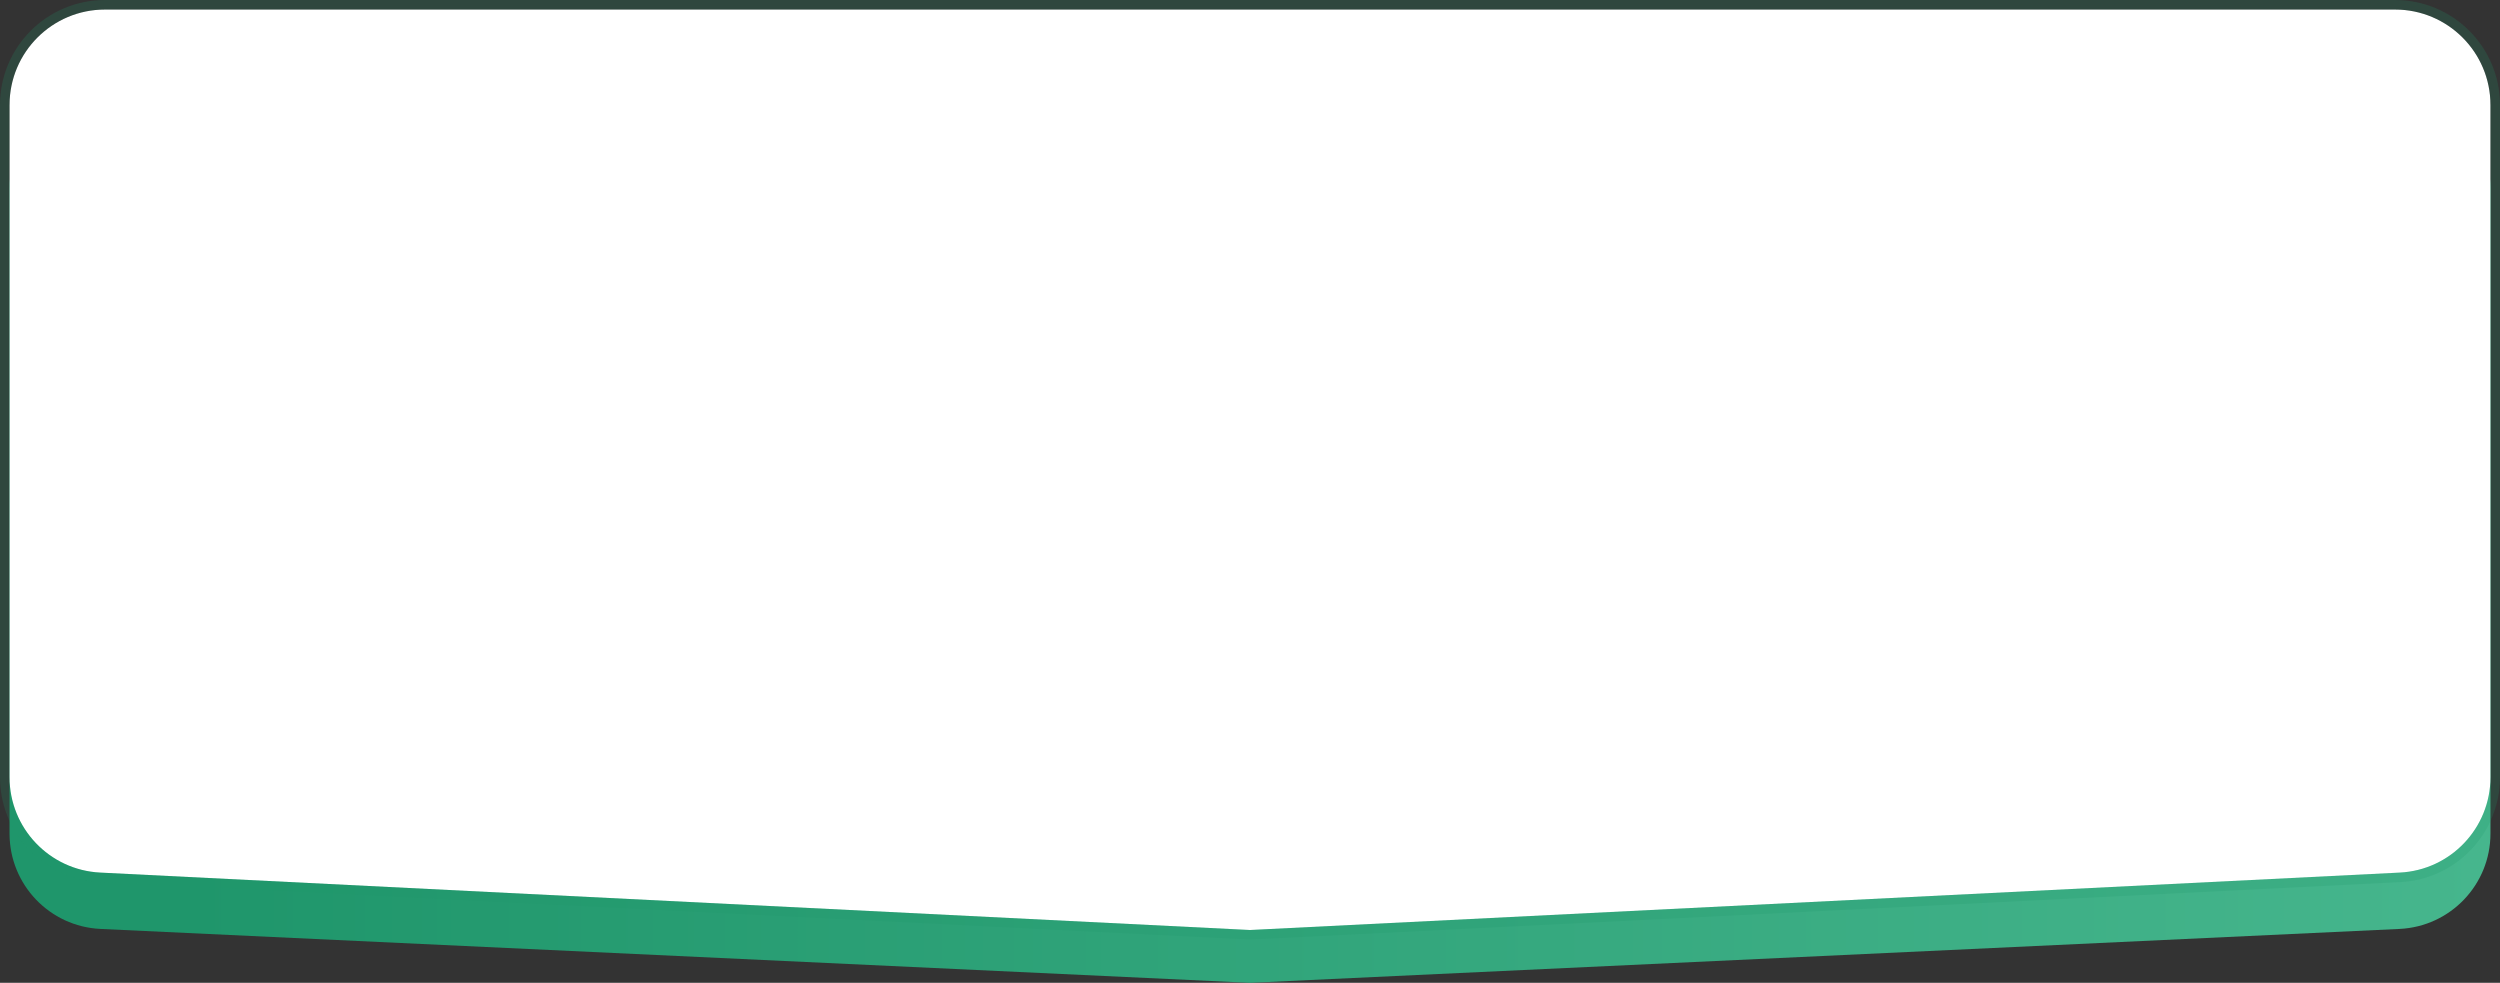 <?xml version="1.0" encoding="UTF-8"?> <svg xmlns="http://www.w3.org/2000/svg" width="262" height="103" viewBox="0 0 262 103" fill="none"><rect x="0" y="0" width="262" height="103" fill="#333333" stroke="none"/> <path d="M1 19.698C1 14.175 5.477 9.698 11 9.698H251C256.523 9.698 261 14.175 261 19.698V87.363C261 92.704 256.803 97.102 251.468 97.352L131 103L10.532 97.352C5.197 97.102 1 92.704 1 87.363V19.698Z" fill="url(#paint0_linear_18_4177)"></path> <path d="M1 11C1 5.477 5.477 1 11 1H251C256.523 1 261 5.477 261 11V81.459C261 86.788 256.821 91.181 251.499 91.447L131 97.465L10.501 91.447C5.179 91.181 1 86.788 1 81.459V11Z" fill="white"></path> <path d="M130.975 97.965L131 97.966L131.025 97.965L251.524 91.946C257.112 91.667 261.5 87.055 261.5 81.459V11C261.5 5.201 256.799 0.5 251 0.5H11C5.201 0.5 0.5 5.201 0.5 11V81.459C0.5 87.055 4.888 91.667 10.476 91.946L130.975 97.965Z" stroke="#1F966B" stroke-opacity="0.2"></path> <defs> <linearGradient id="paint0_linear_18_4177" x1="1.214" y1="63.783" x2="261" y2="63.783" gradientUnits="userSpaceOnUse"> <stop offset="0.07" stop-color="#1F966B"></stop> <stop offset="1" stop-color="#46B68D"></stop> </linearGradient> </defs> </svg> 